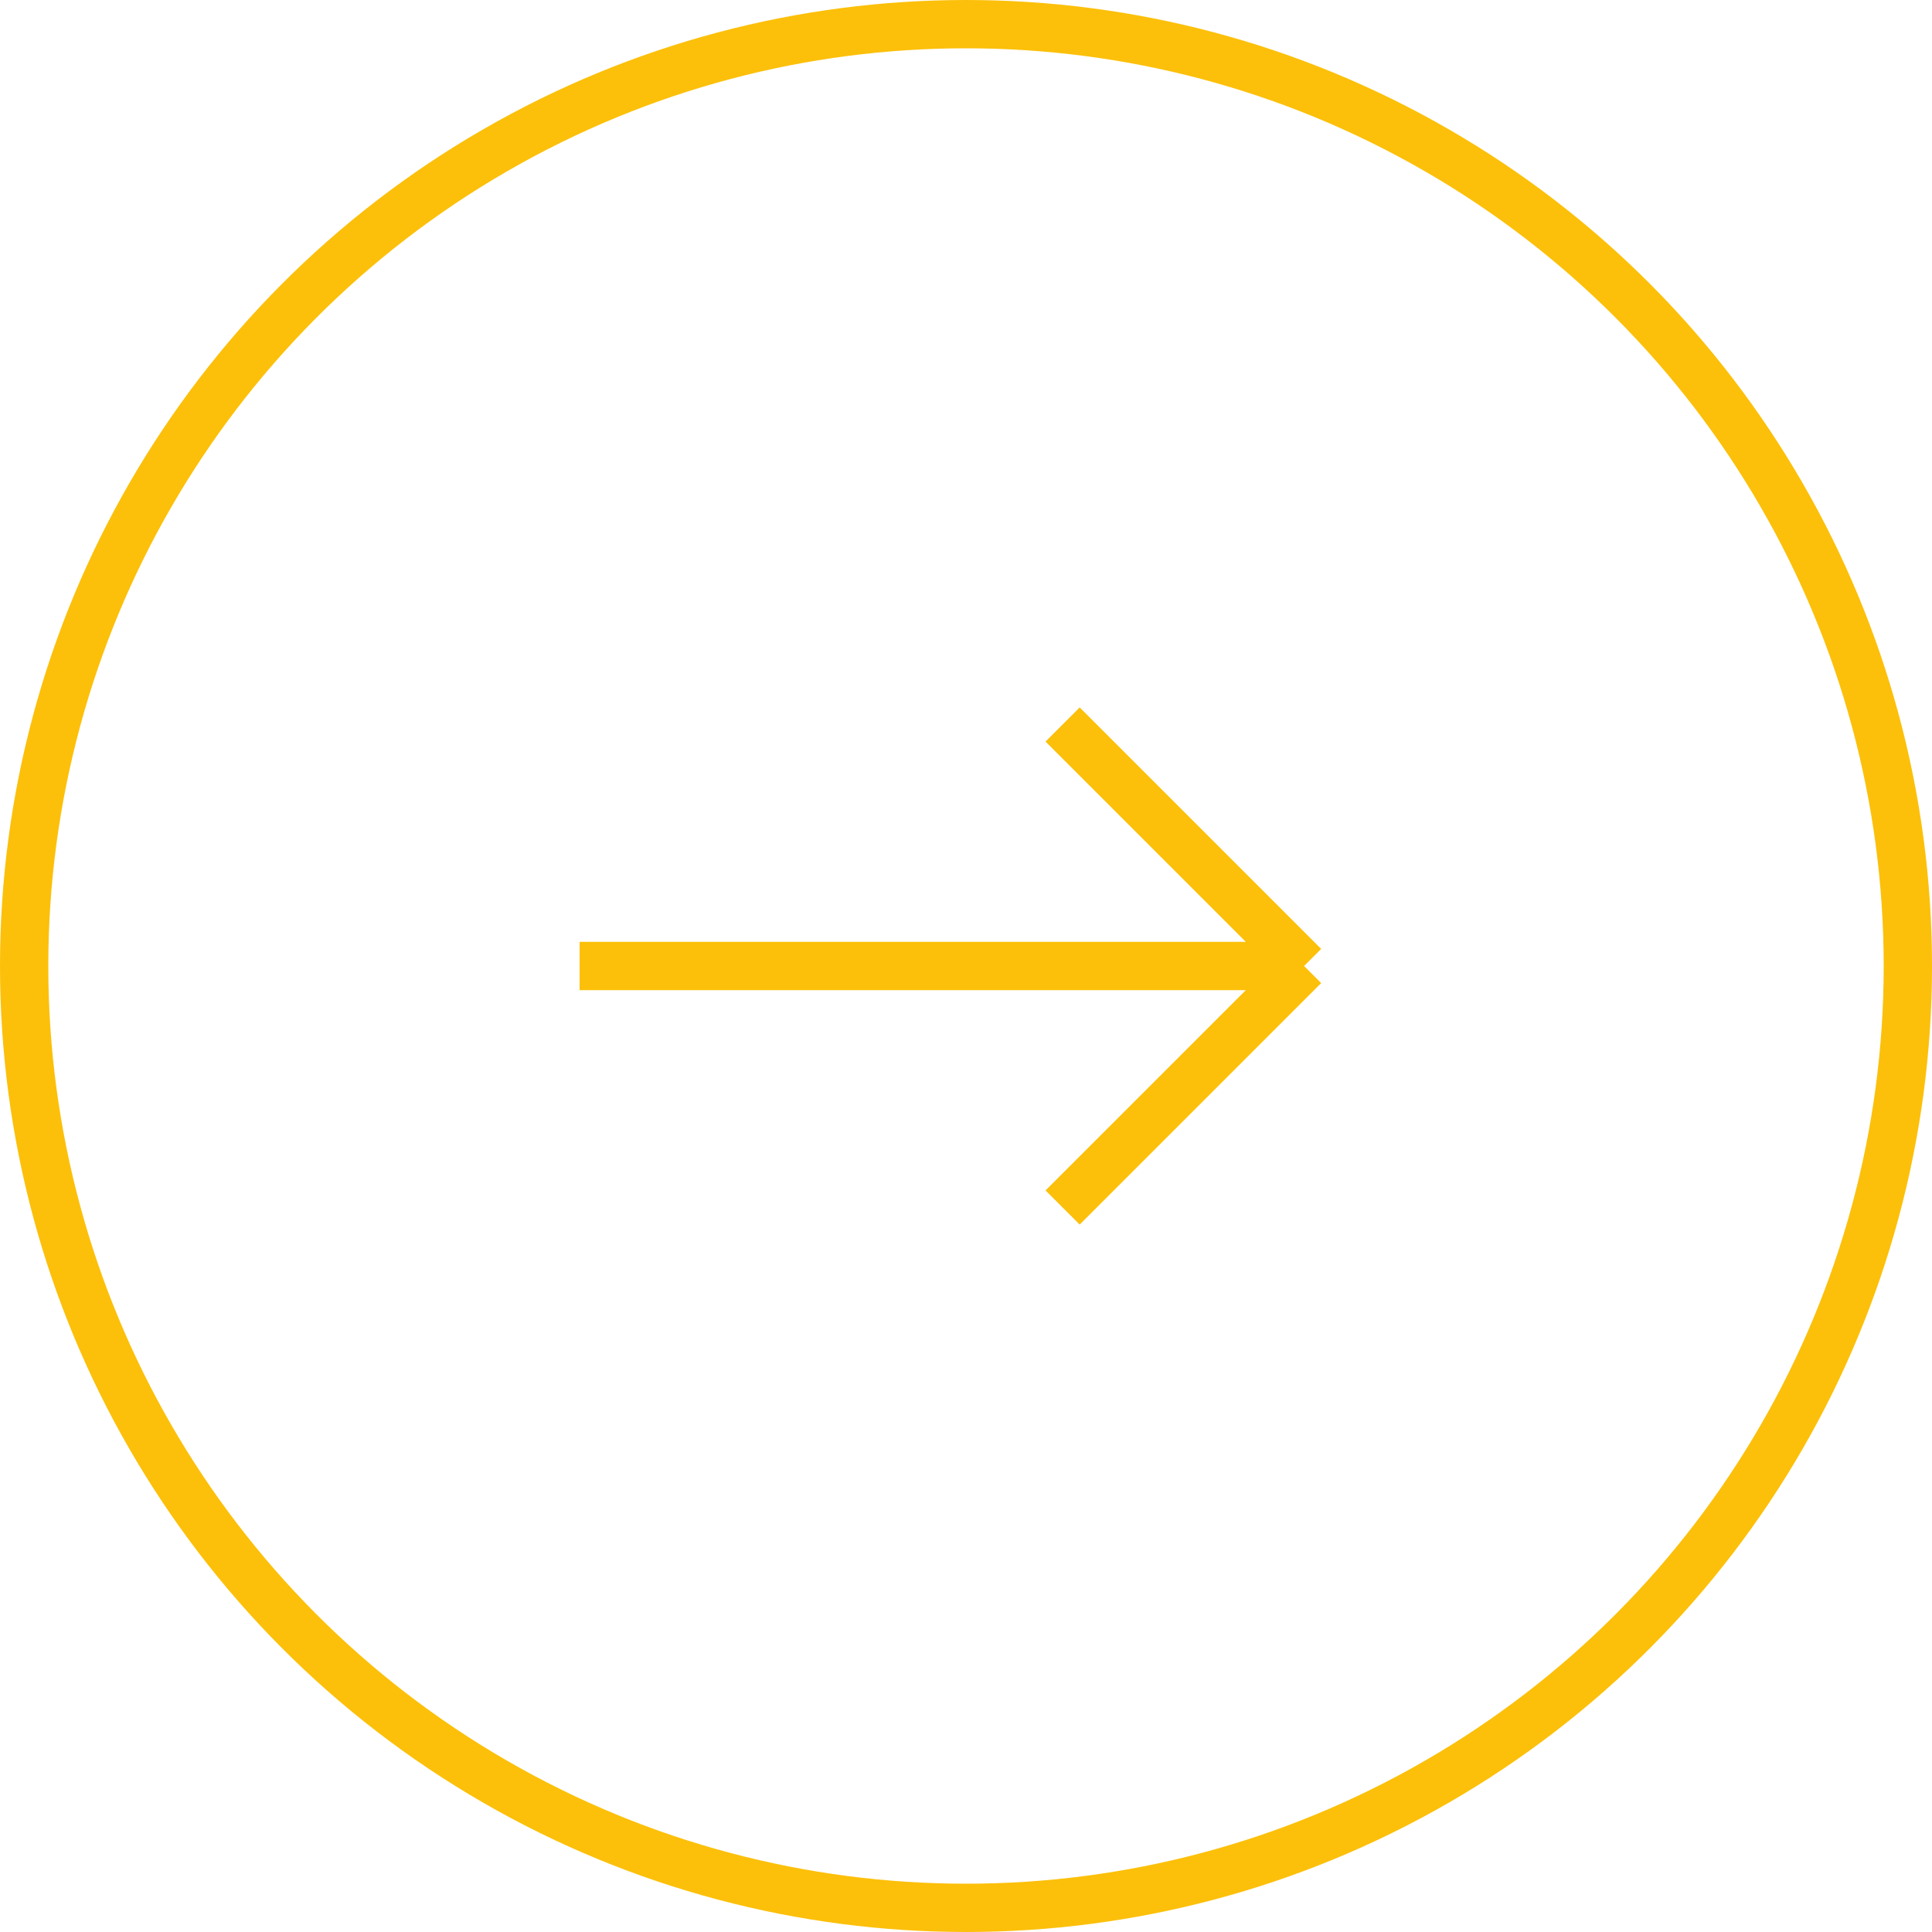<?xml version="1.0" encoding="UTF-8"?> <svg xmlns="http://www.w3.org/2000/svg" width="40" height="40" viewBox="0 0 40 40" fill="none"> <circle cx="20" cy="20" r="19.5" stroke="#FCC00A"></circle> <path d="M12 20H27M27 20L22 15M27 20L22 25" stroke="#FCC00A"></path> </svg> 